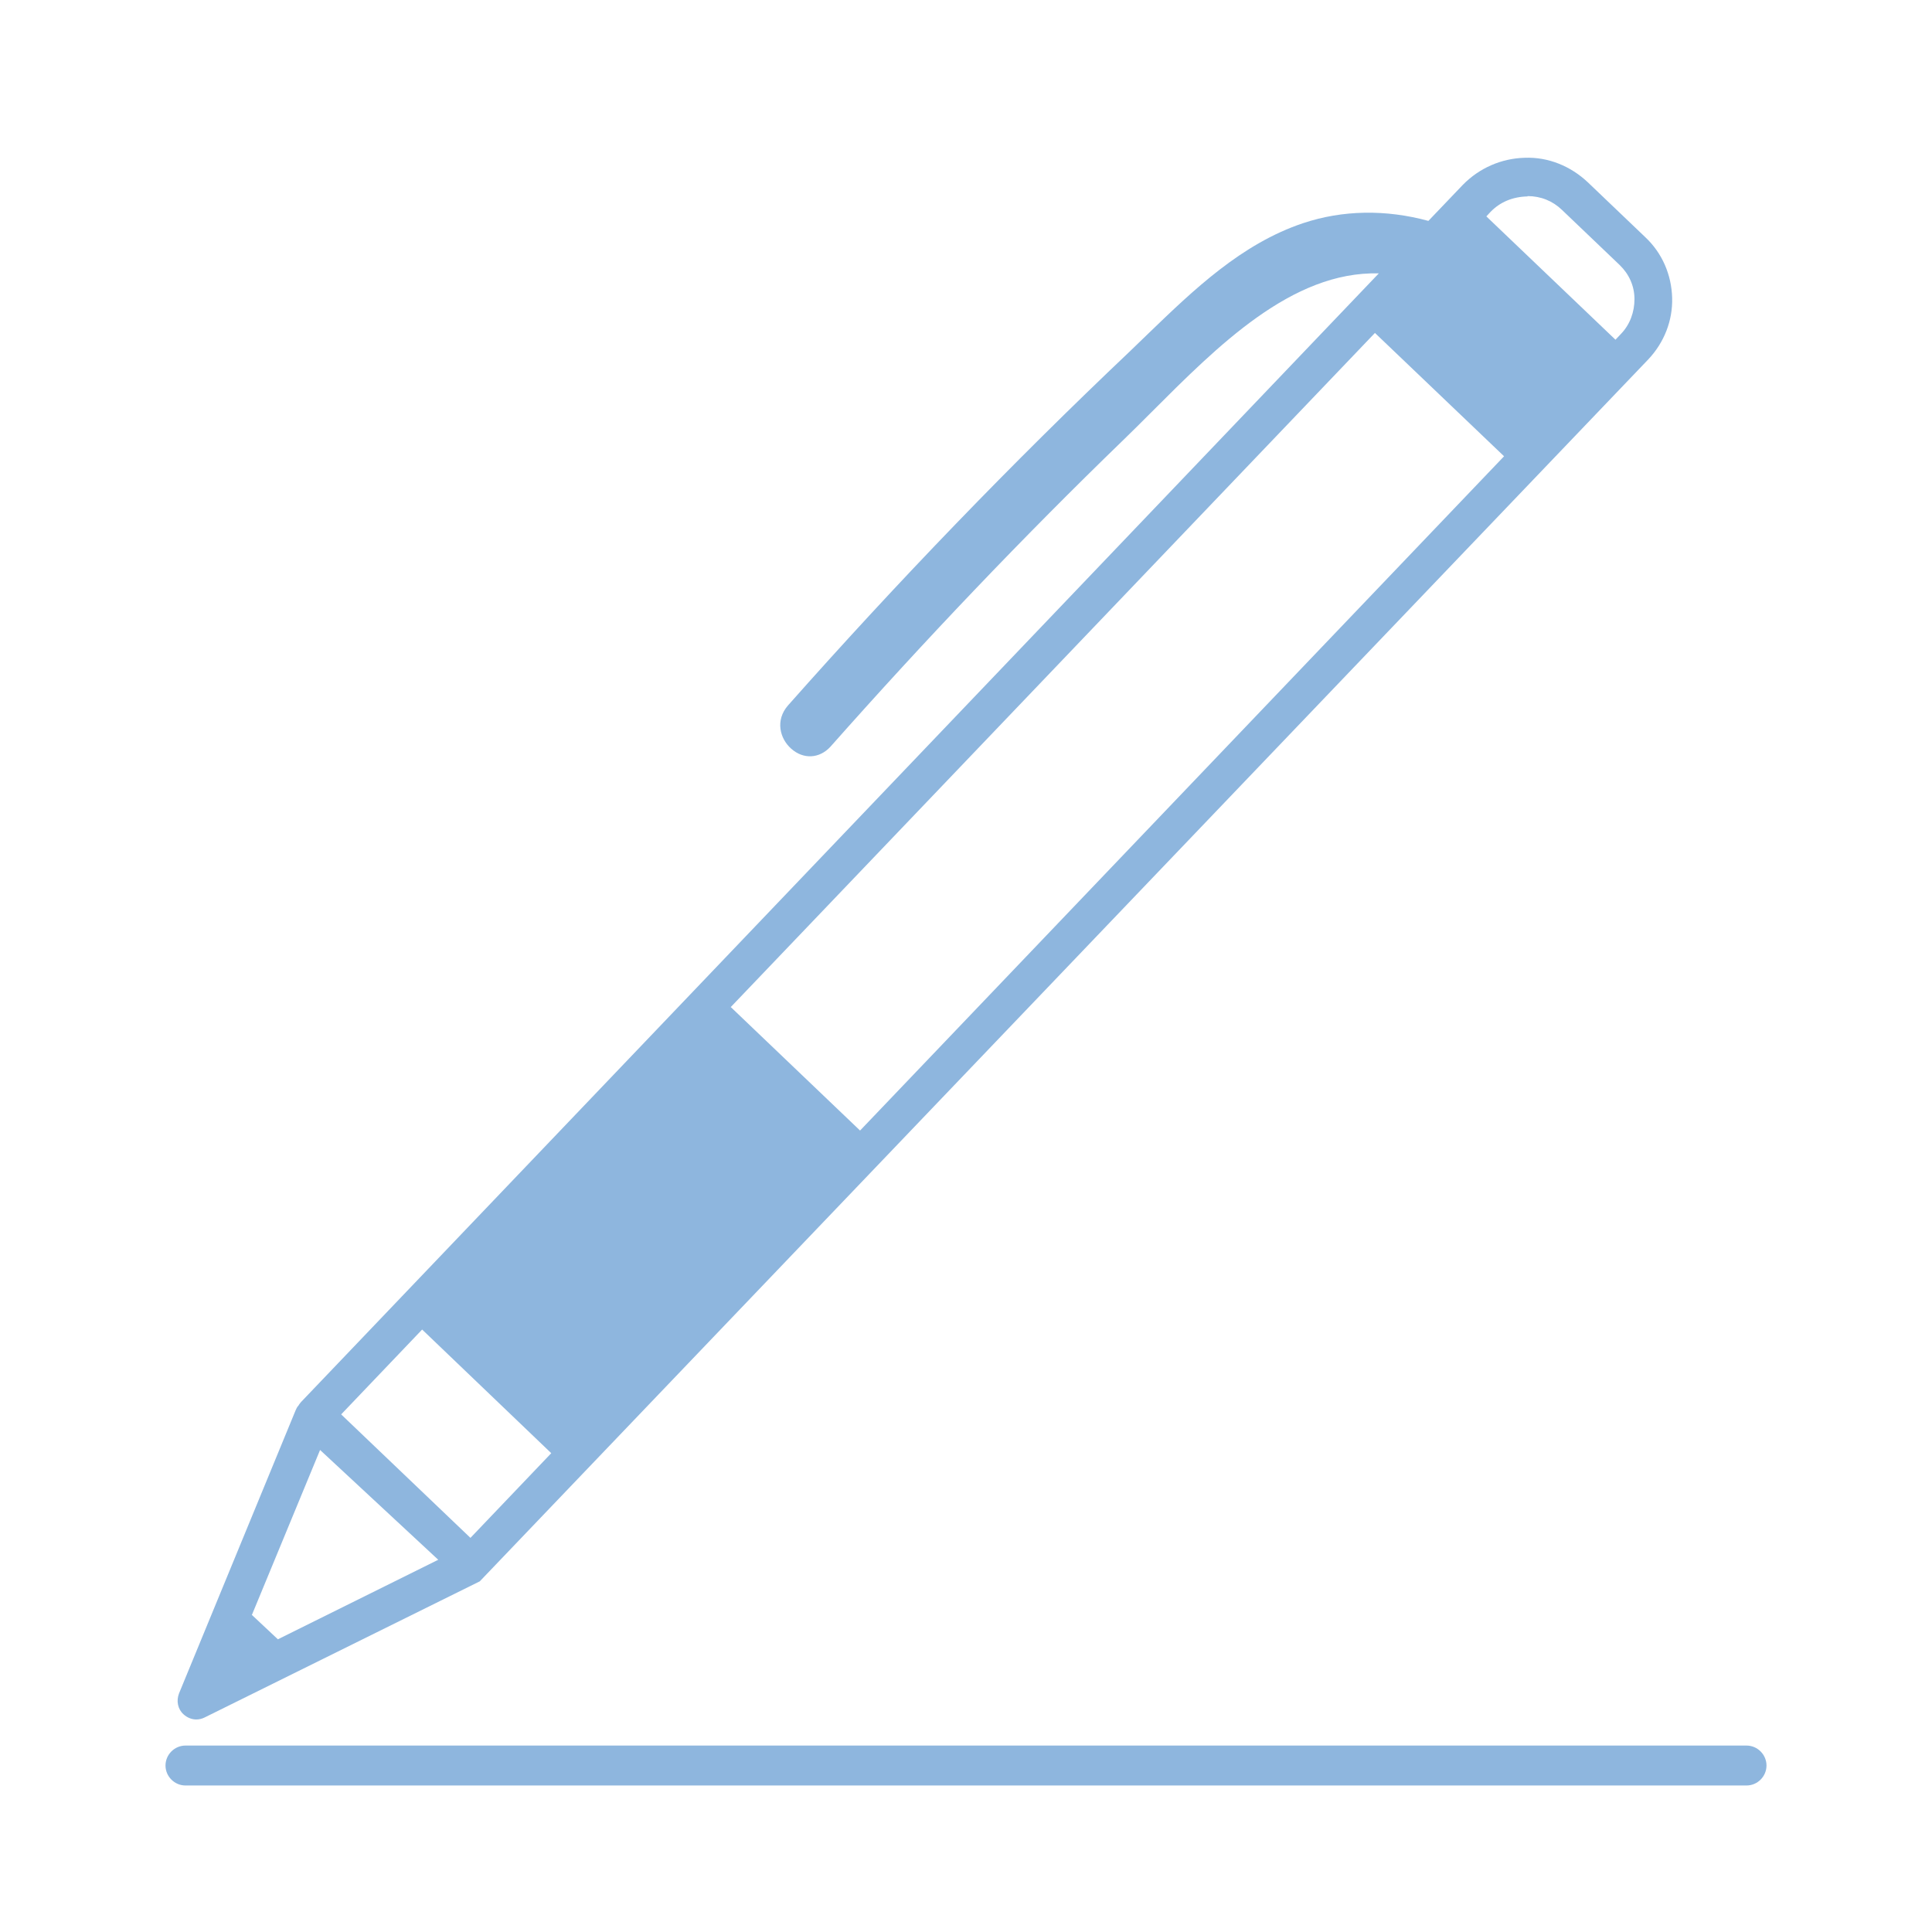 <?xml version="1.0" encoding="UTF-8"?>
<svg id="Layer_1" data-name="Layer 1" xmlns="http://www.w3.org/2000/svg" viewBox="0 0 60 60">
  <path d="m6.09,53.4c.09,0,.18-.02.26-.06l8.55-4.23L51.19,11.16c.49-.52.76-1.2.74-1.91-.02-.72-.31-1.39-.83-1.88l-1.79-1.71c-.53-.5-1.23-.79-1.96-.76-.73.02-1.41.32-1.92.84l-1.07,1.12c-1.32-.36-2.66-.34-3.89.07-1.91.64-3.39,2.06-4.81,3.43-.2.19-.39.38-.58.56-3.63,3.44-7.2,7.14-10.61,10.99-.4.46-.25,1.03.1,1.34.38.34.88.31,1.22-.06,2.94-3.32,5.99-6.52,9.08-9.51.29-.28.58-.57.88-.87,2.06-2.06,4.37-4.39,7.07-4.32L9.35,43.54s-.06.07-.08.11c-.04.04-.07.1-.09.15l-3.62,8.79c-.09.23-.04.49.14.65.11.1.25.16.4.16Zm4.51-9.48l2.51-2.63,4.01,3.84-2.51,2.63-4.01-3.83Zm-2.78,6.24l2.12-5.13,3.67,3.41-4.98,2.47-.8-.75ZM47.44,6.09c.41,0,.78.15,1.07.43l1.79,1.71c.29.28.46.65.46,1.06,0,.4-.14.79-.42,1.08l-.17.18-4.01-3.83.13-.14c.29-.3.68-.47,1.15-.48Zm-24.75,25.19l20.01-20.94,4.01,3.83-20,20.94-4.01-3.83Z" style="fill: #8eb6de;"/>
  <path d="m54.24,54.21H5.76c-.34,0-.62.28-.62.62s.28.62.62.62h48.48c.34,0,.62-.28.62-.62s-.28-.62-.62-.62Z" style="fill: #8eb6de;"/>
</svg>